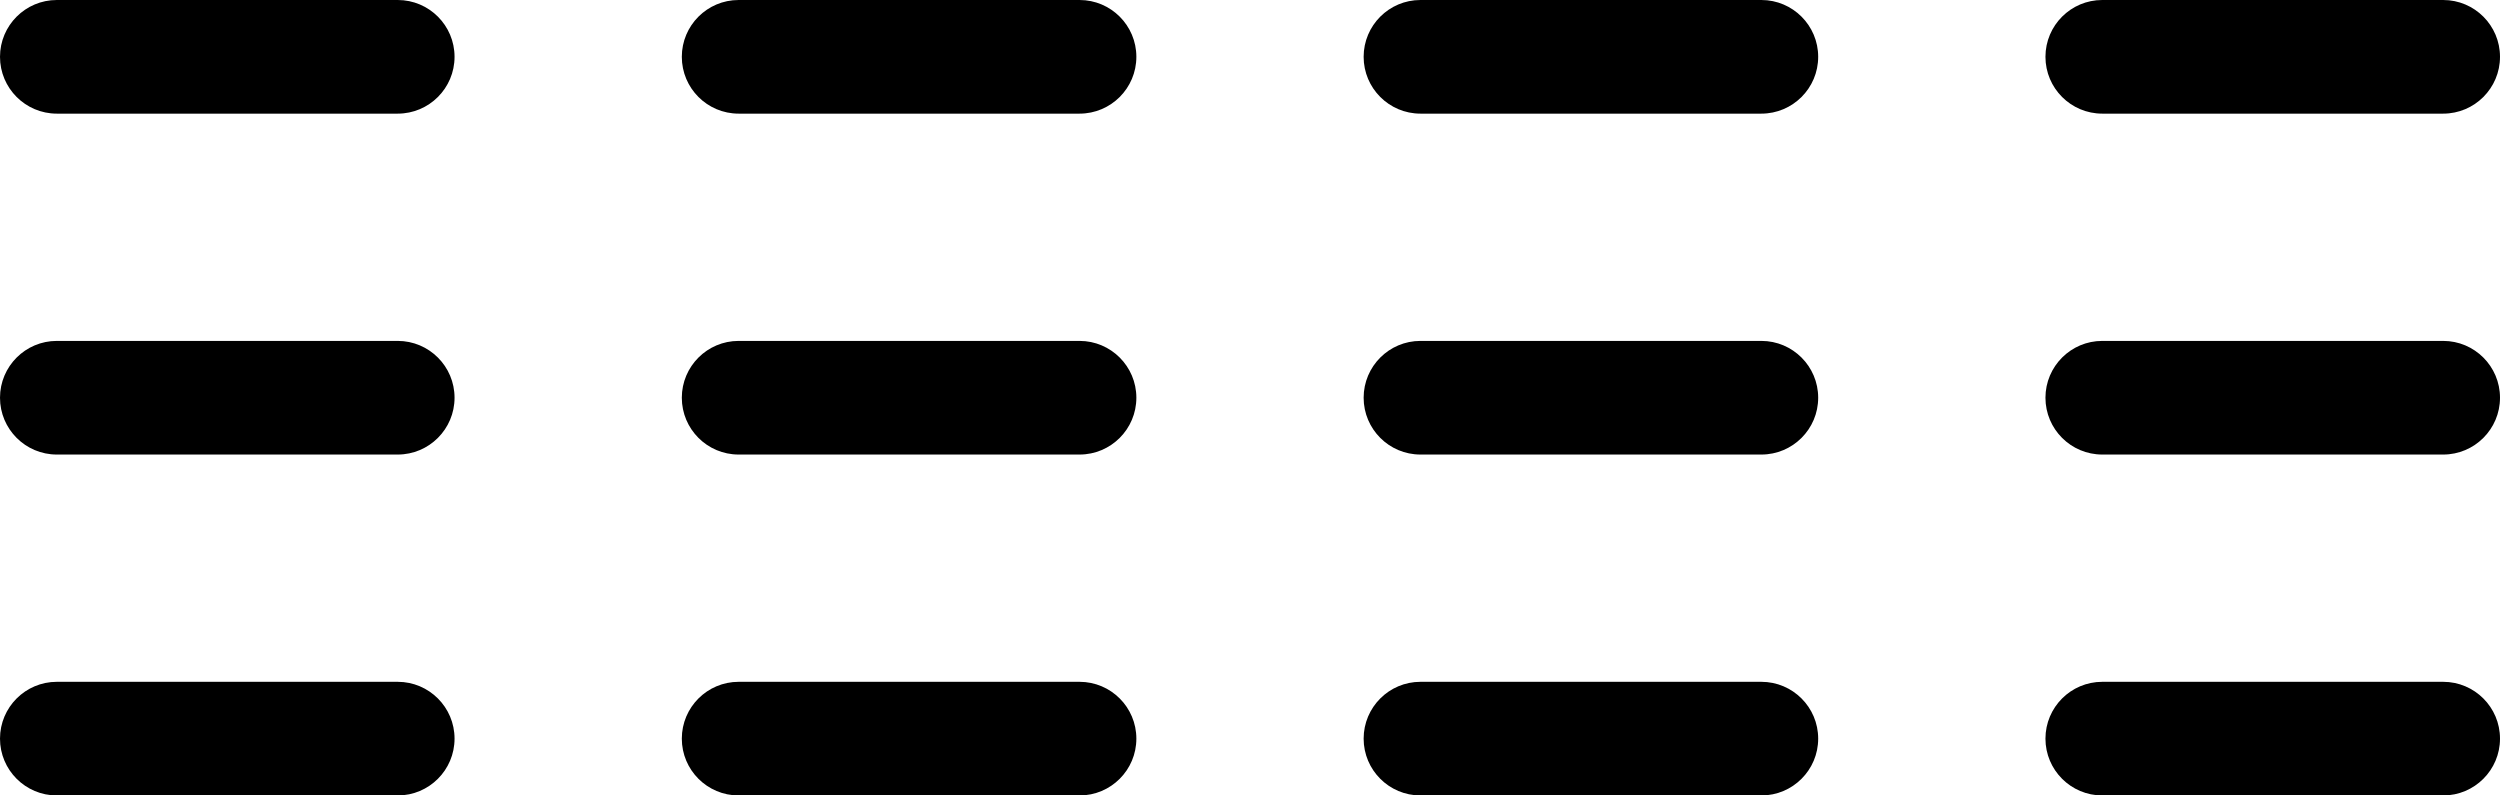 <?xml version="1.0" encoding="UTF-8"?>
<svg width="22px" height="7px" viewBox="0 0 22 7" version="1.1" xmlns="http://www.w3.org/2000/svg" xmlns:xlink="http://www.w3.org/1999/xlink">
    <title>8C4C3E16-8D33-461E-BCAC-8C65722E7389</title>
    <g id="Ürün-Liste" stroke="none" stroke-width="1" fill="none" fill-rule="evenodd">
        <g id="Ürün-Liste-default-toshibaklima" transform="translate(-1591, -486)" fill="#000000">
            <path d="M1594.5,492 C1594.776,492 1595,492.224 1595,492.5 C1595,492.776 1594.776,493 1594.5,493 L1591.5,493 C1591.224,493 1591,492.776 1591,492.5 C1591,492.224 1591.224,492 1591.5,492 L1594.5,492 Z M1600.5,492 C1600.776,492 1601,492.224 1601,492.5 C1601,492.776 1600.776,493 1600.5,493 L1597.5,493 C1597.224,493 1597,492.776 1597,492.5 C1597,492.224 1597.224,492 1597.5,492 L1600.5,492 Z M1606.5,492 C1606.776,492 1607,492.224 1607,492.5 C1607,492.776 1606.776,493 1606.5,493 L1603.5,493 C1603.224,493 1603,492.776 1603,492.5 C1603,492.224 1603.224,492 1603.5,492 L1606.5,492 Z M1612.5,492 C1612.776,492 1613,492.224 1613,492.5 C1613,492.776 1612.776,493 1612.5,493 L1609.5,493 C1609.224,493 1609,492.776 1609,492.5 C1609,492.224 1609.224,492 1609.5,492 L1612.5,492 Z M1594.5,489 C1594.776,489 1595,489.224 1595,489.5 C1595,489.776 1594.776,490 1594.5,490 L1591.5,490 C1591.224,490 1591,489.776 1591,489.5 C1591,489.224 1591.224,489 1591.5,489 L1594.5,489 Z M1600.5,489 C1600.776,489 1601,489.224 1601,489.5 C1601,489.776 1600.776,490 1600.5,490 L1597.5,490 C1597.224,490 1597,489.776 1597,489.5 C1597,489.224 1597.224,489 1597.5,489 L1600.5,489 Z M1606.5,489 C1606.776,489 1607,489.224 1607,489.5 C1607,489.776 1606.776,490 1606.5,490 L1603.5,490 C1603.224,490 1603,489.776 1603,489.5 C1603,489.224 1603.224,489 1603.5,489 L1606.5,489 Z M1612.5,489 C1612.776,489 1613,489.224 1613,489.5 C1613,489.776 1612.776,490 1612.5,490 L1609.5,490 C1609.224,490 1609,489.776 1609,489.5 C1609,489.224 1609.224,489 1609.5,489 L1612.5,489 Z M1594.5,486 C1594.776,486 1595,486.224 1595,486.5 C1595,486.776 1594.776,487 1594.5,487 L1591.5,487 C1591.224,487 1591,486.776 1591,486.5 C1591,486.224 1591.224,486 1591.5,486 L1594.5,486 Z M1600.5,486 C1600.776,486 1601,486.224 1601,486.5 C1601,486.776 1600.776,487 1600.5,487 L1597.5,487 C1597.224,487 1597,486.776 1597,486.5 C1597,486.224 1597.224,486 1597.5,486 L1600.5,486 Z M1606.5,486 C1606.776,486 1607,486.224 1607,486.5 C1607,486.776 1606.776,487 1606.5,487 L1603.5,487 C1603.224,487 1603,486.776 1603,486.5 C1603,486.224 1603.224,486 1603.5,486 L1606.5,486 Z M1612.5,486 C1612.776,486 1613,486.224 1613,486.5 C1613,486.776 1612.776,487 1612.5,487 L1609.5,487 C1609.224,487 1609,486.776 1609,486.5 C1609,486.224 1609.224,486 1609.5,486 L1612.5,486 Z" id="Combined-Shape-Copy-3"></path>
        </g>
    </g>
</svg>